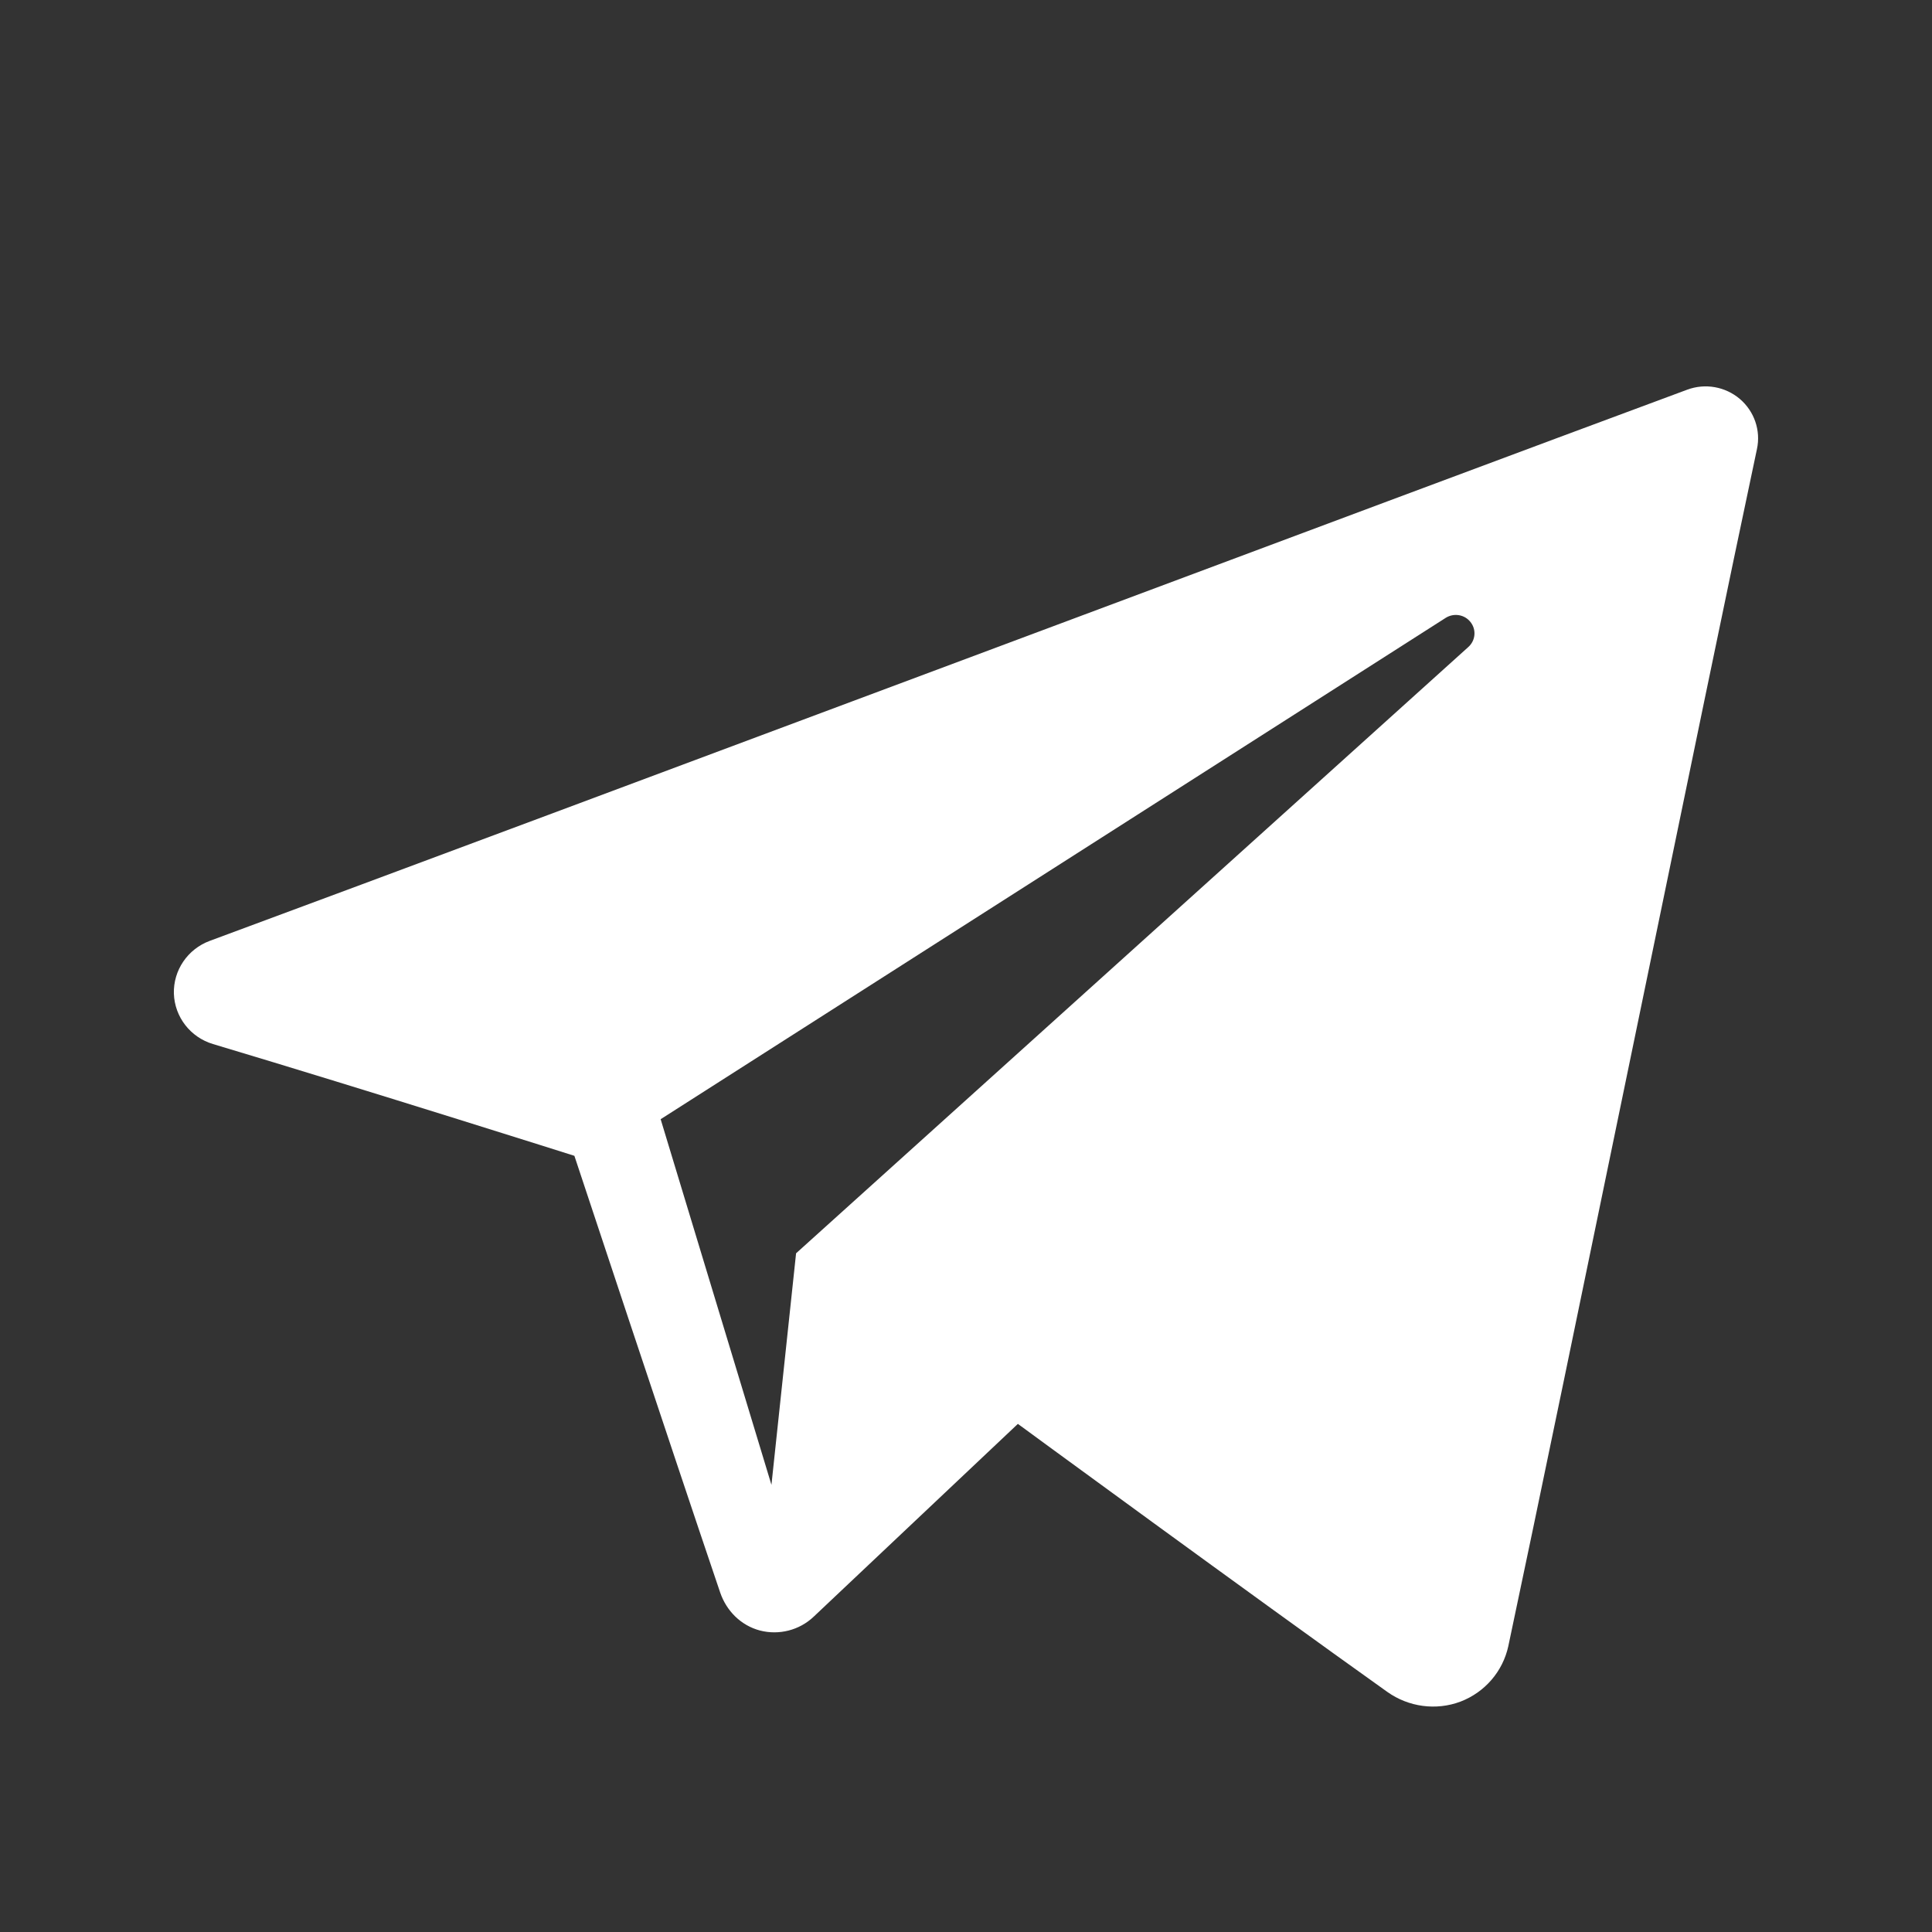 <svg width="20" height="20" viewBox="0 0 20 20" fill="none" xmlns="http://www.w3.org/2000/svg">
<rect x="0" y="0" width="20" height="20" fill="#333333" stroke="none"/>
<path fill-rule="evenodd" clip-rule="evenodd" d="M14.362 17.515C14.582 17.671 14.866 17.71 15.119 17.615C15.372 17.518 15.557 17.302 15.614 17.041C16.207 14.25 17.648 7.186 18.188 4.648C18.229 4.457 18.161 4.258 18.011 4.13C17.86 4.002 17.652 3.965 17.466 4.034C14.601 5.095 5.777 8.405 2.171 9.74C1.942 9.825 1.793 10.045 1.8 10.286C1.808 10.528 1.971 10.738 2.205 10.808C3.823 11.292 5.946 11.965 5.946 11.965C5.946 11.965 6.938 14.961 7.455 16.485C7.52 16.676 7.67 16.827 7.867 16.879C8.064 16.93 8.275 16.876 8.422 16.737C9.252 15.953 10.537 14.74 10.537 14.74C10.537 14.74 12.978 16.529 14.362 17.515ZM6.839 11.586L7.986 15.371L8.241 12.974C8.241 12.974 12.674 8.976 15.201 6.697C15.275 6.63 15.285 6.518 15.223 6.44C15.162 6.361 15.05 6.343 14.966 6.396C12.038 8.266 6.839 11.586 6.839 11.586Z" fill="white"/>
</svg>
